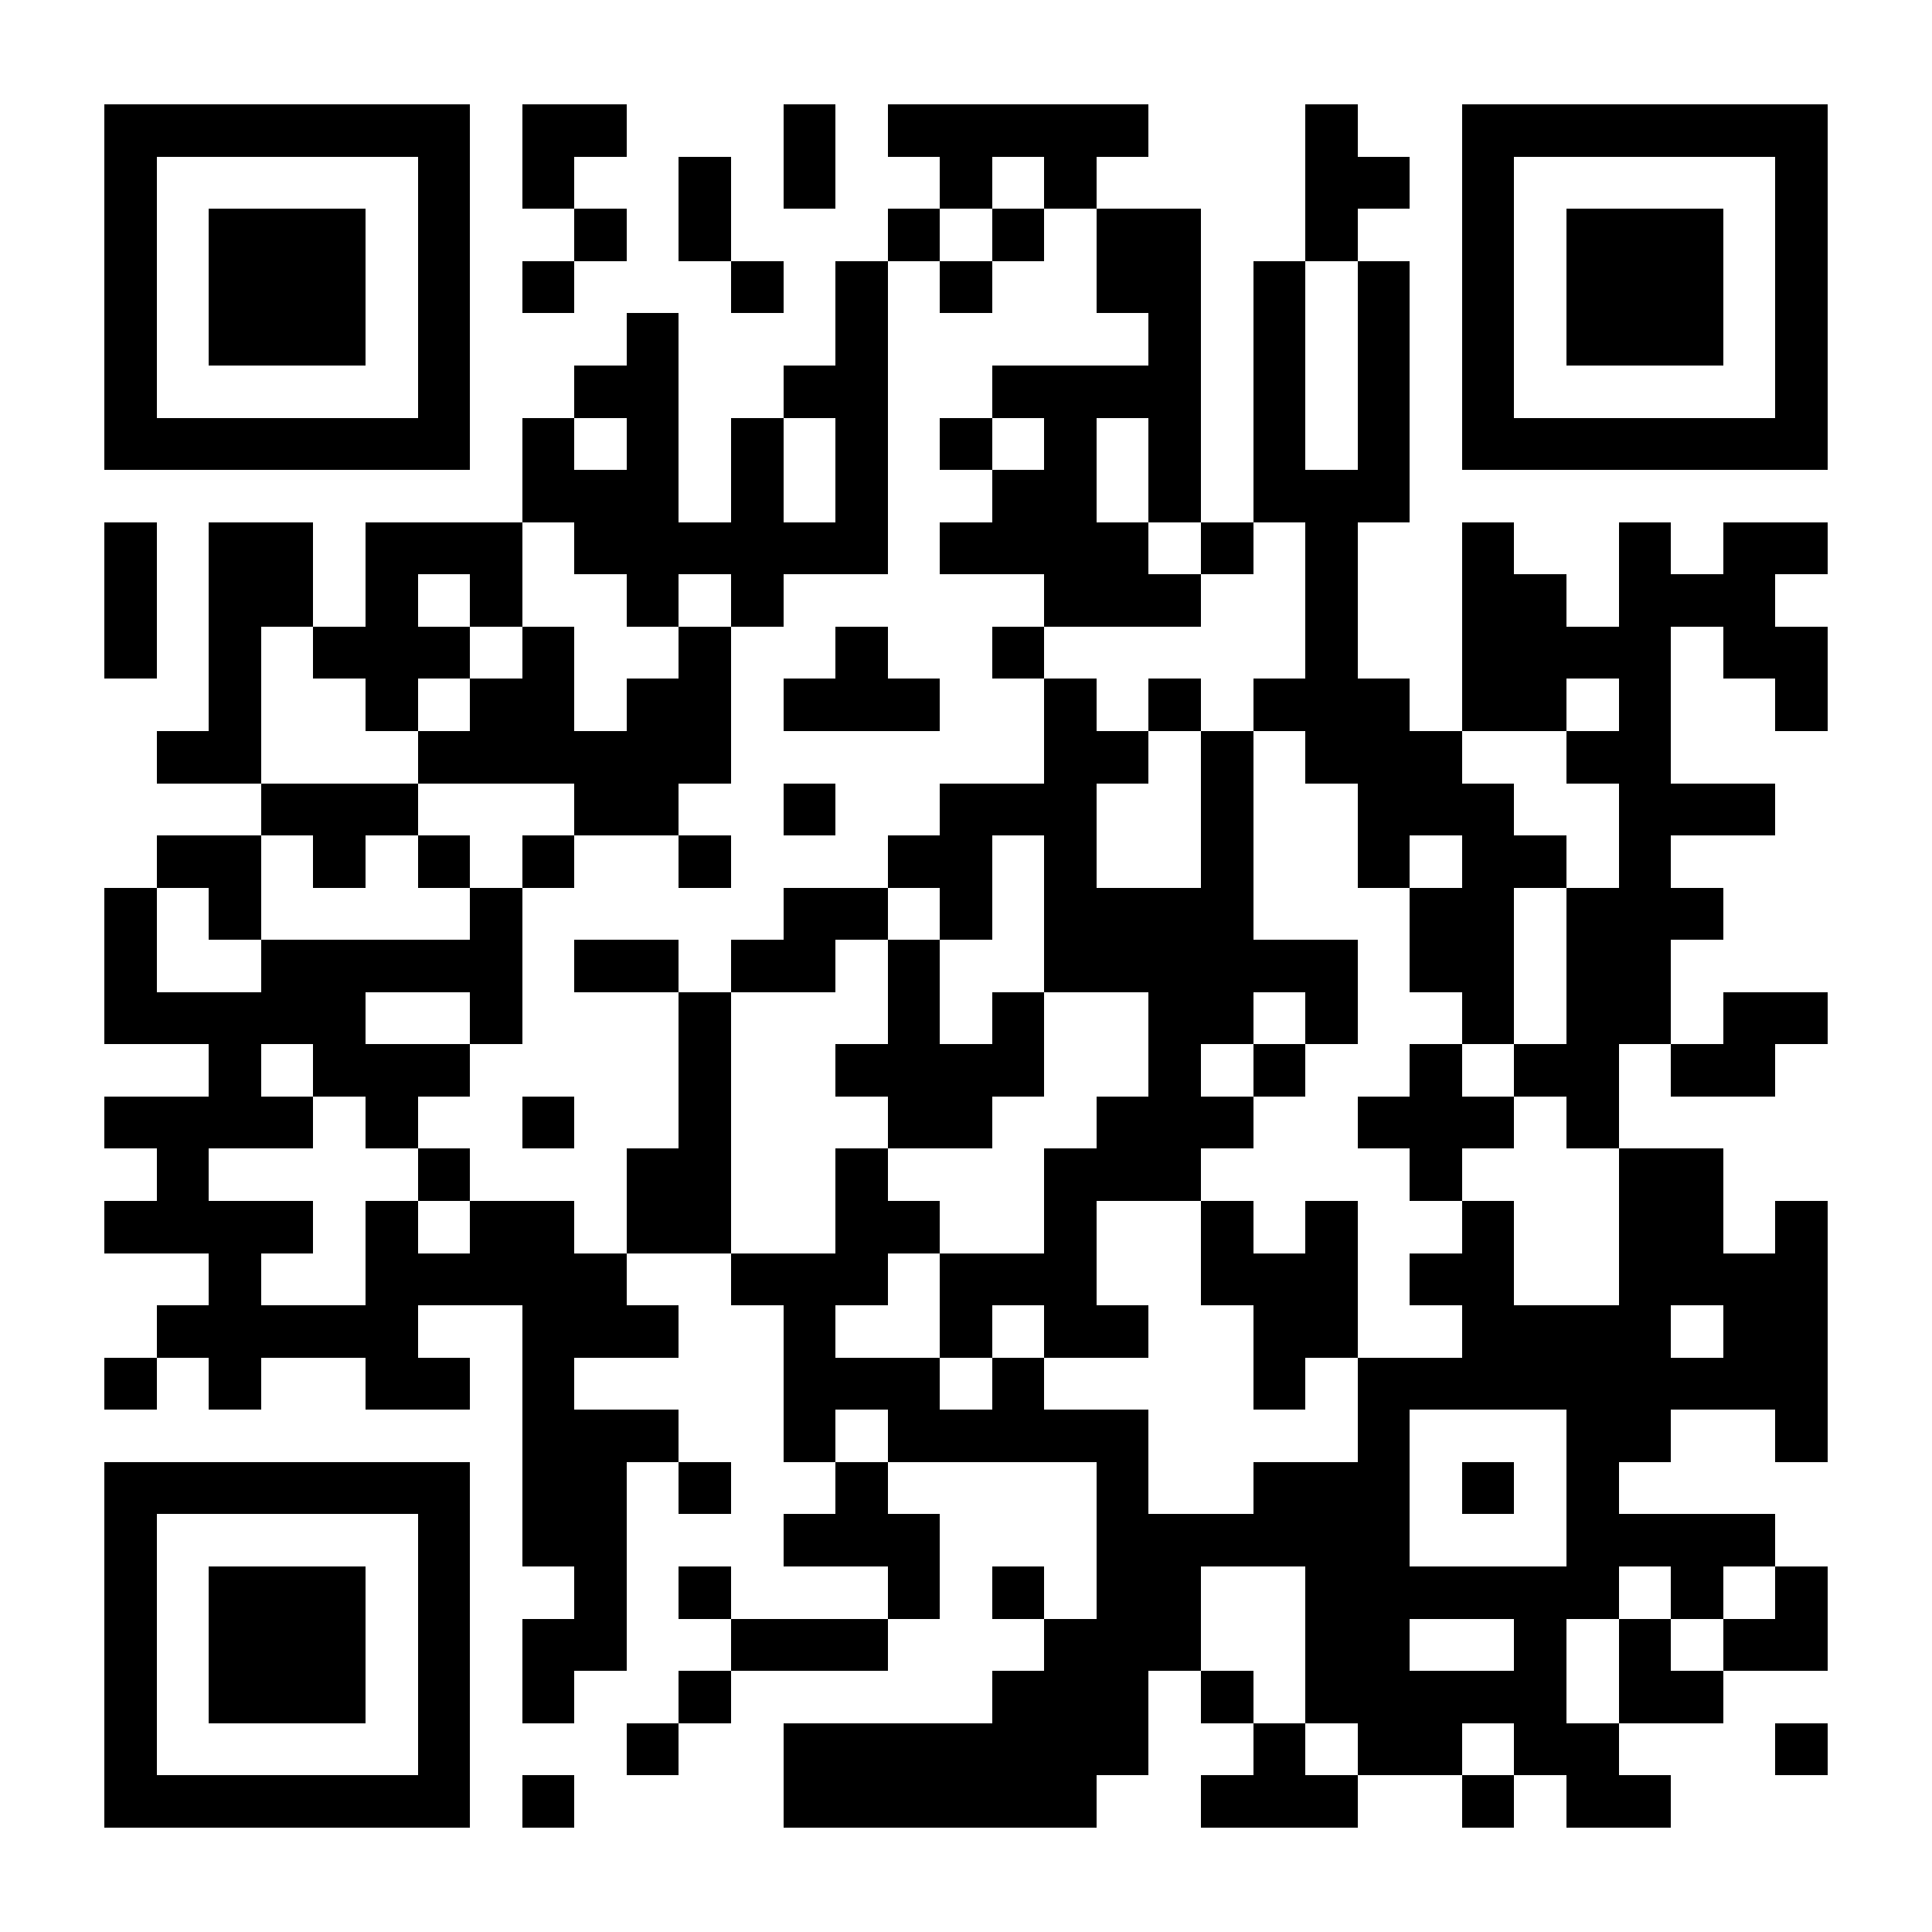 <?xml version="1.0" encoding="UTF-8"?>
<!DOCTYPE svg PUBLIC '-//W3C//DTD SVG 1.0//EN'
          'http://www.w3.org/TR/2001/REC-SVG-20010904/DTD/svg10.dtd'>
<svg fill="#fff" height="37" shape-rendering="crispEdges" style="fill: #fff;" viewBox="0 0 37 37" width="37" xmlns="http://www.w3.org/2000/svg" xmlns:xlink="http://www.w3.org/1999/xlink"
><path d="M0 0h37v37H0z"
  /><path d="M2 2.5h7m1 0h2m3 0h1m1 0h5m3 0h1m2 0h7M2 3.5h1m5 0h1m1 0h1m2 0h1m1 0h1m2 0h1m1 0h1m4 0h2m1 0h1m5 0h1M2 4.5h1m1 0h3m1 0h1m2 0h1m1 0h1m3 0h1m1 0h1m1 0h2m2 0h1m2 0h1m1 0h3m1 0h1M2 5.5h1m1 0h3m1 0h1m1 0h1m3 0h1m1 0h1m1 0h1m2 0h2m1 0h1m1 0h1m1 0h1m1 0h3m1 0h1M2 6.5h1m1 0h3m1 0h1m3 0h1m3 0h1m5 0h1m1 0h1m1 0h1m1 0h1m1 0h3m1 0h1M2 7.5h1m5 0h1m2 0h2m2 0h2m2 0h4m1 0h1m1 0h1m1 0h1m5 0h1M2 8.5h7m1 0h1m1 0h1m1 0h1m1 0h1m1 0h1m1 0h1m1 0h1m1 0h1m1 0h1m1 0h7M10 9.5h3m1 0h1m1 0h1m2 0h2m1 0h1m1 0h3M2 10.5h1m1 0h2m1 0h3m1 0h6m1 0h4m1 0h1m1 0h1m2 0h1m2 0h1m1 0h2M2 11.5h1m1 0h2m1 0h1m1 0h1m2 0h1m1 0h1m5 0h3m2 0h1m2 0h2m1 0h3M2 12.5h1m1 0h1m1 0h3m1 0h1m2 0h1m2 0h1m2 0h1m5 0h1m2 0h4m1 0h2M4 13.5h1m2 0h1m1 0h2m1 0h2m1 0h3m2 0h1m1 0h1m1 0h3m1 0h2m1 0h1m2 0h1M3 14.5h2m3 0h6m6 0h2m1 0h1m1 0h3m2 0h2M5 15.5h3m3 0h2m2 0h1m2 0h3m2 0h1m2 0h3m2 0h3M3 16.5h2m1 0h1m1 0h1m1 0h1m2 0h1m3 0h2m1 0h1m2 0h1m2 0h1m1 0h2m1 0h1M2 17.5h1m1 0h1m4 0h1m5 0h2m1 0h1m1 0h4m3 0h2m1 0h3M2 18.5h1m2 0h5m1 0h2m1 0h2m1 0h1m2 0h6m1 0h2m1 0h2M2 19.5h5m2 0h1m3 0h1m3 0h1m1 0h1m2 0h2m1 0h1m2 0h1m1 0h2m1 0h2M4 20.5h1m1 0h3m4 0h1m2 0h4m2 0h1m1 0h1m2 0h1m1 0h2m1 0h2M2 21.5h4m1 0h1m2 0h1m2 0h1m3 0h2m2 0h3m2 0h3m1 0h1M3 22.5h1m4 0h1m3 0h2m2 0h1m3 0h3m4 0h1m3 0h2M2 23.5h4m1 0h1m1 0h2m1 0h2m2 0h2m2 0h1m2 0h1m1 0h1m2 0h1m2 0h2m1 0h1M4 24.5h1m2 0h5m2 0h3m1 0h3m2 0h3m1 0h2m2 0h4M3 25.5h5m2 0h3m2 0h1m2 0h1m1 0h2m2 0h2m2 0h4m1 0h2M2 26.5h1m1 0h1m2 0h2m1 0h1m4 0h3m1 0h1m4 0h1m1 0h9M10 27.5h3m2 0h1m1 0h5m4 0h1m3 0h2m2 0h1M2 28.5h7m1 0h2m1 0h1m2 0h1m4 0h1m2 0h3m1 0h1m1 0h1M2 29.5h1m5 0h1m1 0h2m3 0h3m3 0h6m3 0h4M2 30.5h1m1 0h3m1 0h1m2 0h1m1 0h1m3 0h1m1 0h1m1 0h2m2 0h6m1 0h1m1 0h1M2 31.5h1m1 0h3m1 0h1m1 0h2m2 0h3m3 0h3m2 0h2m2 0h1m1 0h1m1 0h2M2 32.5h1m1 0h3m1 0h1m1 0h1m2 0h1m5 0h3m1 0h1m1 0h5m1 0h2M2 33.5h1m5 0h1m3 0h1m2 0h7m2 0h1m1 0h2m1 0h2m3 0h1M2 34.5h7m1 0h1m4 0h6m2 0h3m2 0h1m1 0h2" stroke="#000"
/></svg
>
